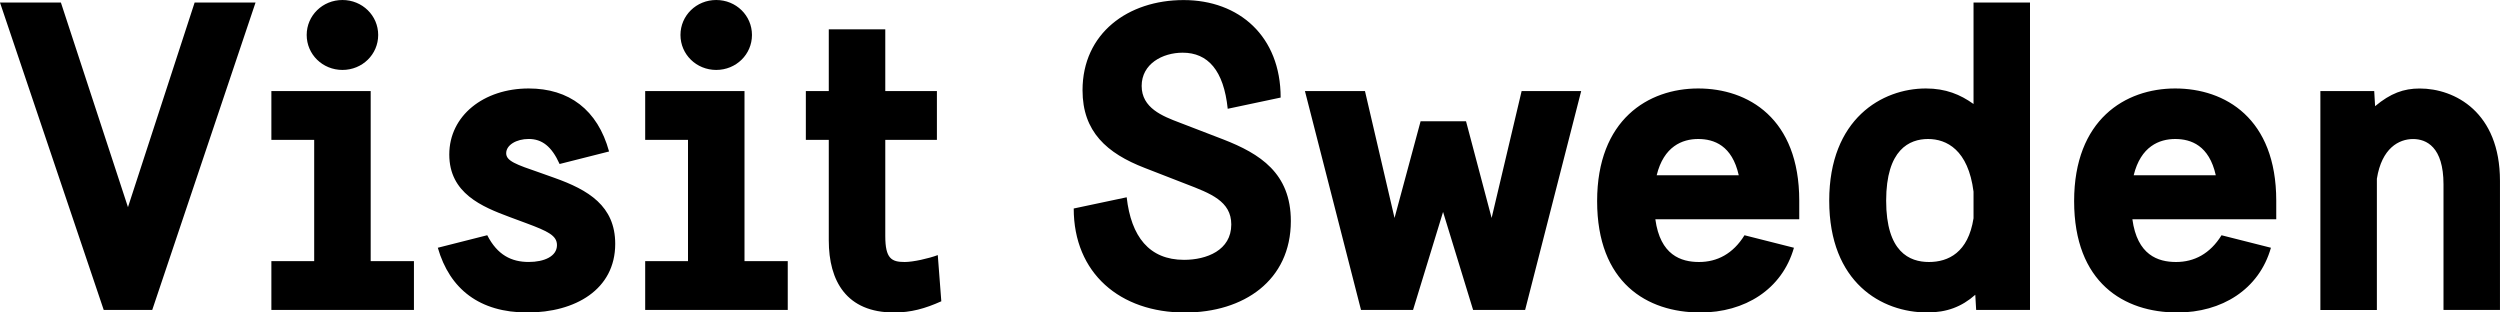 <?xml version="1.0" encoding="UTF-8"?>
<svg id="Layer_1" data-name="Layer 1" xmlns="http://www.w3.org/2000/svg" viewBox="0 0 800 100">
  <defs>
    <style>
      .cls-1 {
        fill-rule: evenodd;
      }
    </style>
  </defs>
  <path class="cls-1" d="M48.72,99.18h-15.53L0,.82h19.49l21.46,65.47L62.28.82h19.49l-33.05,98.35ZM132.46,99.18h-45.62v-15.61h13.7v-38.81h-13.7v-15.61h31.78v54.42h13.84v15.61h0ZM109.58,22.38c-6.35,0-11.44-4.97-11.44-11.19S103.23,0,109.58,0s11.44,4.97,11.44,11.19-5.08,11.19-11.44,11.19ZM194.88,48.48l-15.81,4c-2.54-5.66-5.65-8.01-9.88-8.01-3.96,0-7.21,1.94-7.21,4.56,0,2.48,3.11,3.59,10.74,6.21l4.66,1.66c10.87,3.86,19.49,8.98,19.49,21.14,0,14.64-12.85,21.96-28.11,21.96s-24.85-7.46-28.66-20.72l15.82-4.01c3.25,6.35,7.76,8.56,13.27,8.56,4.94,0,9.04-1.79,9.04-5.39,0-3.04-2.82-4.42-9.88-7.04l-5.23-1.94c-8.89-3.31-19.35-7.59-19.35-20.02s11.02-21.13,25.42-21.13c12.85,0,22.04,6.76,25.71,20.16h0ZM252.08,99.17h-45.62v-15.61h13.7v-38.81h-13.7v-15.61h31.78v54.42h13.84v15.61ZM229.19,22.38c-6.35,0-11.44-4.97-11.44-11.19s5.08-11.19,11.44-11.19,11.44,4.97,11.44,11.19-5.08,11.19-11.44,11.19ZM300.09,81.63l1.13,14.78c-5.22,2.35-9.74,3.59-15.11,3.59-15.25,0-20.9-10.08-20.9-23.06v-32.18h-7.34v-15.61h7.34V9.39h18.08v19.75h16.52v15.61h-16.52v30.8c0,7.18,1.98,8.29,6.21,8.29,2.69,0,7.63-1.11,10.59-2.21ZM409.81,31.22l-16.94,3.59c-1.27-12.29-6.35-17.95-14.41-17.95-6.49,0-13.13,3.59-13.13,10.64s6.64,9.66,12.15,11.74l13.98,5.38c11.72,4.56,21.61,10.78,21.61,26.11,0,19.06-15.12,29.28-33.89,29.28-20.76,0-35.59-12.57-35.59-33.29l16.95-3.59c1.41,12.56,7.2,20.02,18.35,20.02,7.21,0,15.12-3.04,15.12-11.32,0-7.46-6.64-9.94-14.55-12.98l-13.14-5.11c-12.14-4.69-19.91-11.6-19.91-24.86,0-18.23,14.55-28.86,32.34-28.86s31.06,11.6,31.06,31.22ZM488.05,99.17h-16.66l-9.61-31.35-9.6,31.35h-16.66l-17.94-70.03h19.21l9.46,40.61,8.34-30.94h14.54l8.19,30.94,9.6-40.61h19.06l-17.94,70.04h0ZM575.75,70.17h-46.04c1.56,11.46,8.19,13.67,13.98,13.67s10.88-2.62,14.55-8.56l15.82,4c-3.82,13.41-15.82,20.72-29.94,20.72-17.09,0-33.04-9.53-33.04-35.64s16.38-36.05,32.34-36.05,32.34,9.53,32.34,35.91v5.94h0ZM530.14,56.08h26.26c-2.12-9.53-7.91-11.6-12.99-11.6s-11.01,2.35-13.27,11.6ZM649.61,99.17h-17.24l-.28-4.84c-4.38,3.87-9.18,5.66-15.39,5.66-14.55,0-31.35-9.53-31.35-35.77s16.95-35.91,30.93-35.91c6.35,0,11.01,1.93,15.25,4.97V.82h18.07v98.34h0ZM631.53,69.89v-8.56c-1.7-13.39-8.62-16.85-14.55-16.85s-13.41,3.31-13.41,19.75,7.48,19.61,13.69,19.61,12.56-3.04,14.26-13.95ZM728.4,70.16h-46.04c1.55,11.47,8.19,13.68,13.98,13.68s10.87-2.62,14.55-8.56l15.81,4c-3.81,13.41-15.81,20.72-29.94,20.72-17.08,0-33.04-9.53-33.04-35.64s16.38-36.05,32.34-36.05,32.34,9.53,32.34,35.91v5.94h0ZM682.79,56.08h26.26c-2.12-9.53-7.91-11.6-12.99-11.6s-11.02,2.35-13.28,11.6ZM800,99.18h-18.08v-40.19c0-12.02-5.51-14.5-9.74-14.5-4.52,0-10.03,2.9-11.58,12.71v41.99h-18.08V29.14h17.23l.28,4.84c4.94-4.14,9.18-5.66,14.26-5.66,11.29,0,25.7,7.59,25.7,29.55v41.3h0Z"/>
</svg>
